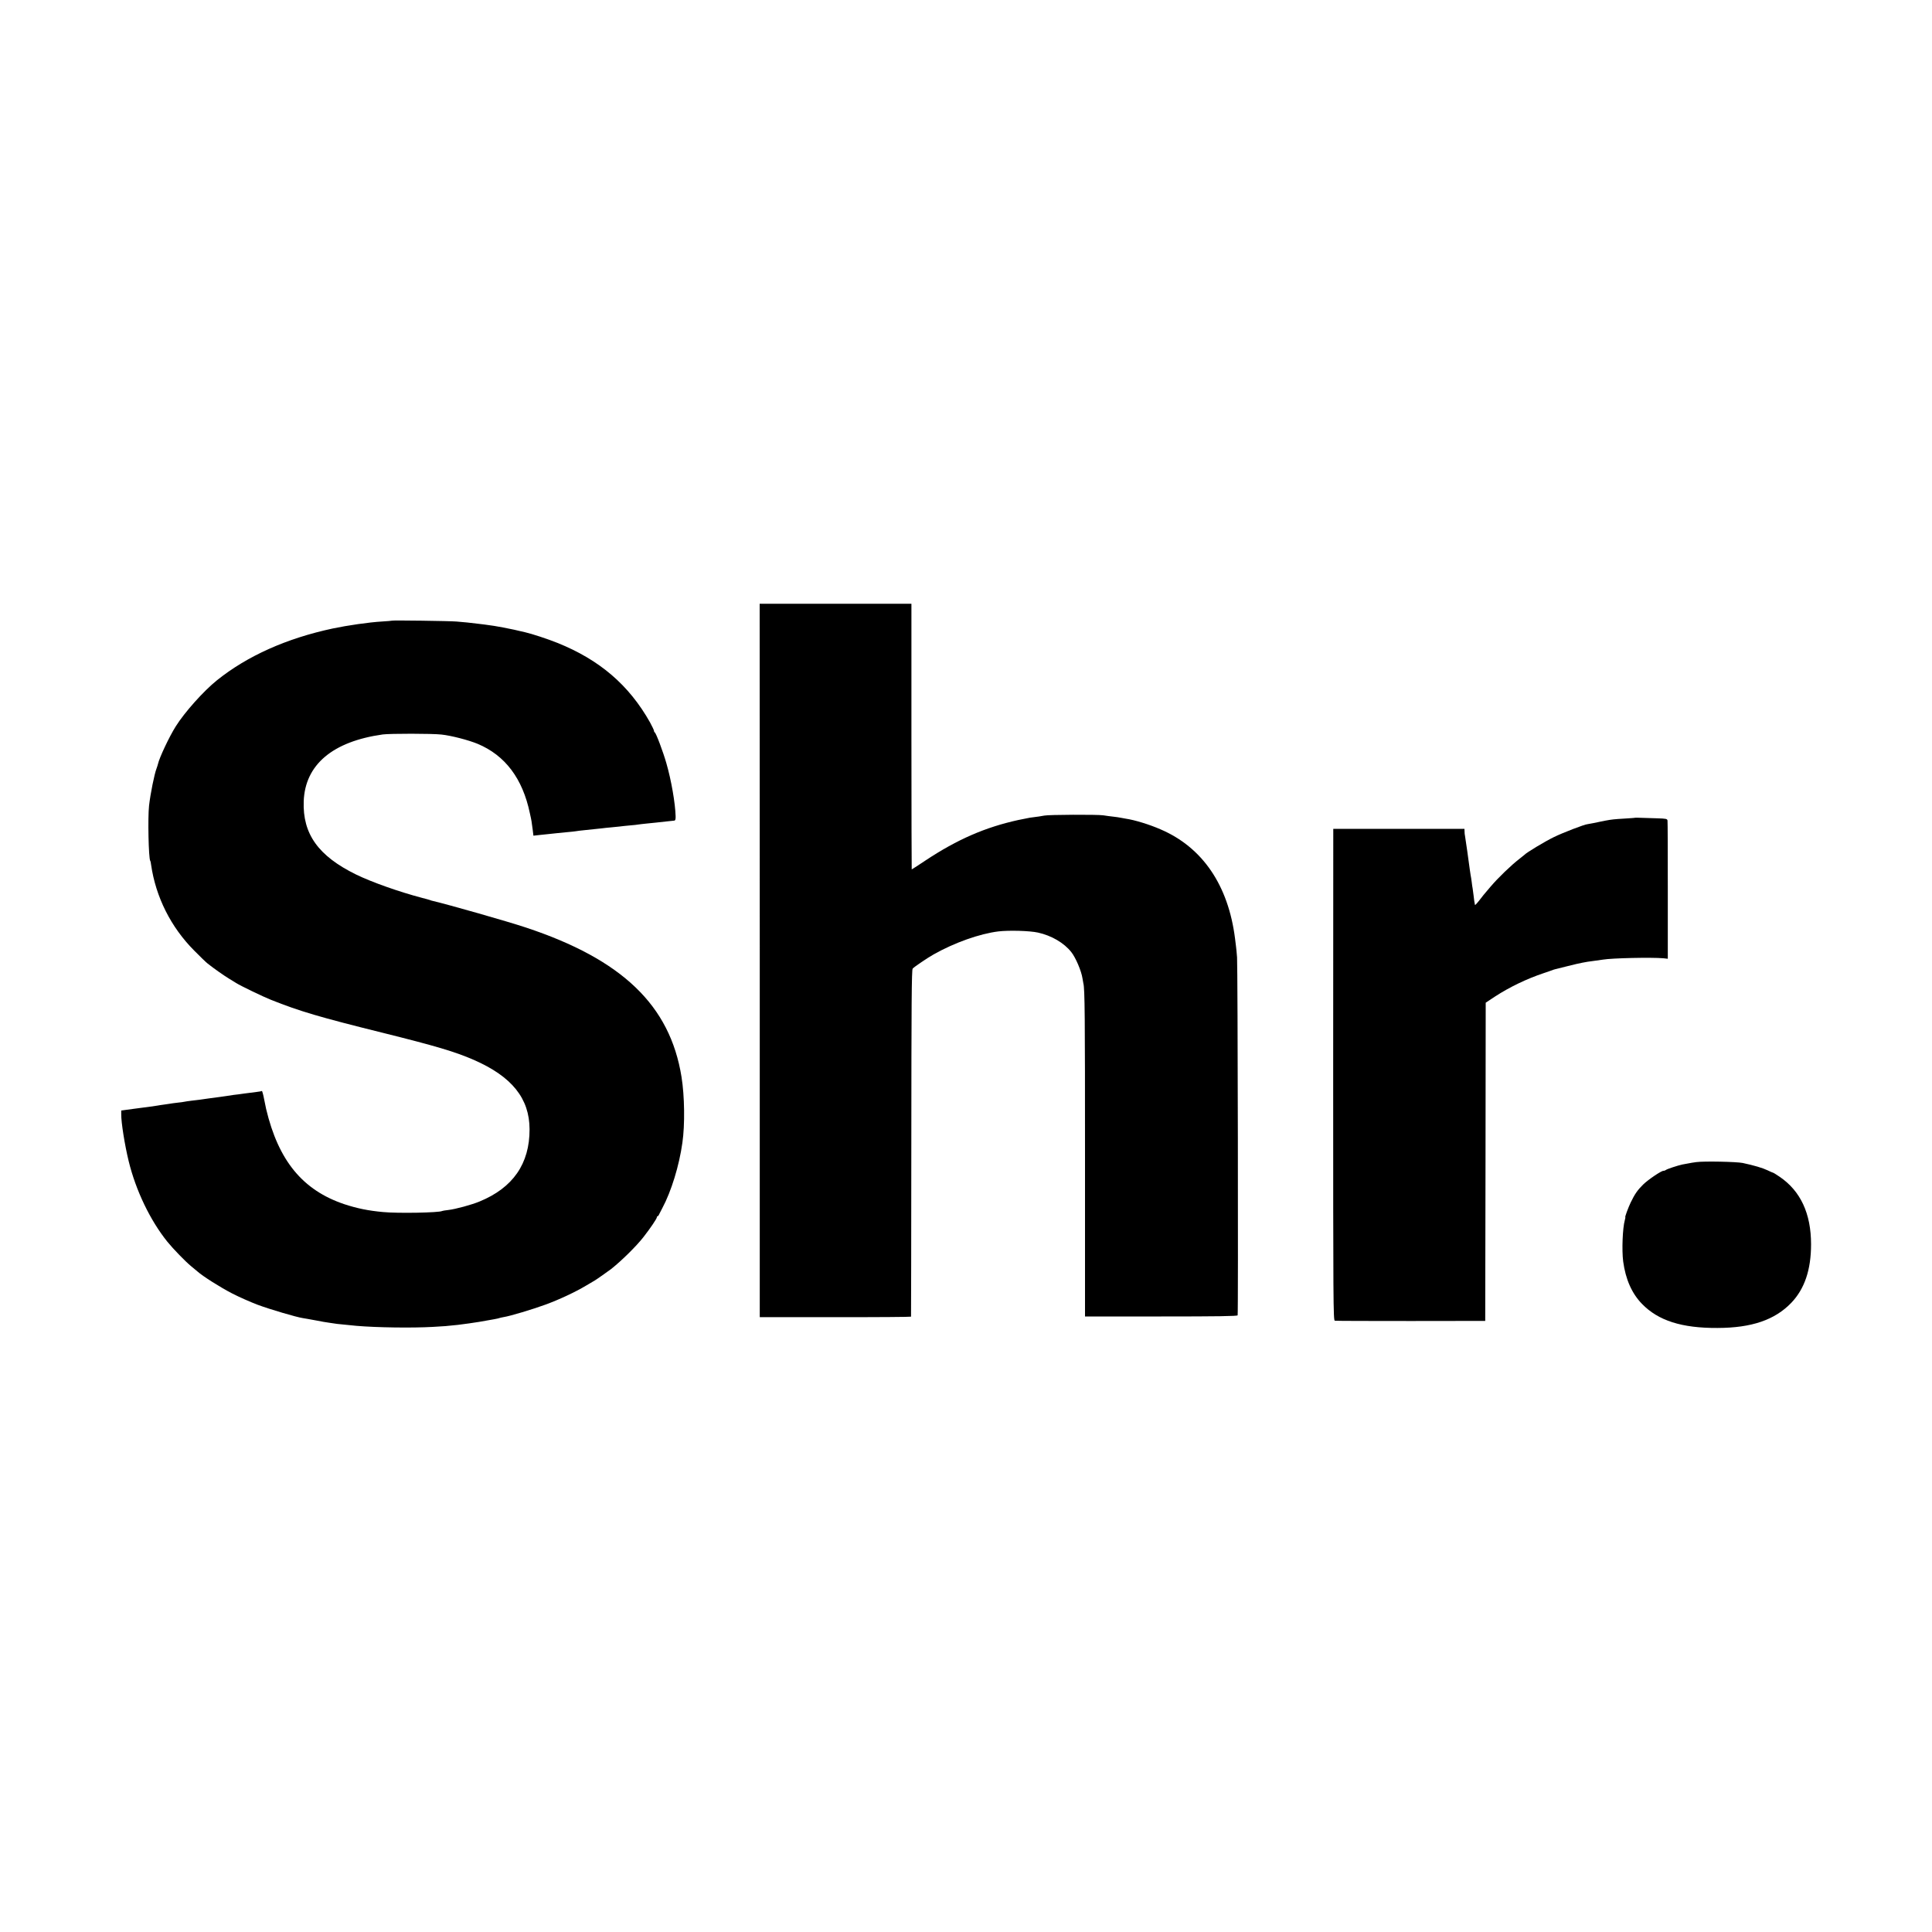 <?xml version="1.0" standalone="no"?>
<!DOCTYPE svg PUBLIC "-//W3C//DTD SVG 20010904//EN"
 "http://www.w3.org/TR/2001/REC-SVG-20010904/DTD/svg10.dtd">
<svg version="1.0" xmlns="http://www.w3.org/2000/svg"
 width="2000pt" height="2000pt" viewBox="0 0 2000 2000"
 preserveAspectRatio="xMidYMid meet">
<g transform="translate(0,2000) scale(0.1,-0.1)"
fill="#000000" stroke="none">
<path d="M7865 10058 l0 -3693 783 0 c430 -1 783 2 783 5 1 3 2 811 3 1796 1
1452 3 1794 14 1807 14 17 154 112 217 147 216 122 476 214 670 238 110 13
324 7 410 -12 141 -31 270 -107 345 -202 46 -58 105 -197 116 -273 3 -20 7
-43 9 -51 15 -55 17 -332 17 -1801 l0 -1647 789 0 c576 0 789 3 791 12 7 21 1
3621 -6 3705 -4 47 -8 98 -11 115 -2 17 -7 54 -10 81 -70 552 -337 944 -772
1130 -114 50 -268 97 -358 110 -16 3 -41 7 -55 10 -14 3 -47 8 -75 11 -27 3
-75 9 -105 14 -59 9 -568 7 -610 -3 -22 -5 -71 -12 -150 -22 -14 -2 -68 -13
-120 -24 -341 -75 -629 -200 -957 -417 -77 -52 -143 -94 -145 -94 -1 0 -3 619
-3 1375 l0 1375 -785 0 -786 0 1 -3692z"/>
<path d="M4058 13575 c-1 -1 -50 -6 -107 -9 -134 -8 -354 -40 -506 -72 -478
-102 -885 -284 -1200 -537 -137 -110 -334 -330 -426 -477 -67 -106 -171 -327
-184 -390 -2 -8 -8 -28 -14 -44 -23 -58 -64 -263 -78 -386 -14 -124 -5 -543
12 -571 3 -3 7 -21 9 -40 48 -334 205 -647 446 -889 63 -64 126 -125 140 -135
64 -51 170 -125 221 -156 30 -19 64 -40 75 -46 40 -26 282 -143 359 -173 298
-119 506 -180 1155 -341 550 -137 750 -196 945 -281 395 -173 576 -399 577
-718 1 -357 -172 -606 -518 -748 -82 -34 -247 -79 -324 -88 -30 -3 -58 -8 -62
-10 -30 -18 -461 -26 -613 -11 -153 14 -269 38 -400 81 -432 145 -683 451
-810 986 -2 8 -11 54 -21 102 -9 48 -20 86 -23 84 -3 -2 -28 -7 -56 -10 -27
-3 -84 -10 -125 -16 -41 -6 -93 -13 -115 -15 -22 -3 -51 -8 -65 -10 -14 -2
-45 -7 -70 -10 -25 -3 -79 -10 -120 -16 -96 -14 -103 -15 -175 -23 -33 -4 -67
-9 -75 -11 -8 -2 -41 -7 -73 -10 -32 -4 -68 -8 -80 -11 -12 -2 -40 -6 -62 -9
-22 -3 -51 -7 -65 -10 -14 -2 -47 -7 -75 -11 -27 -3 -106 -14 -175 -23 l-125
-17 0 -39 c-1 -85 37 -322 77 -485 74 -304 223 -614 401 -835 61 -75 188 -206
247 -254 25 -20 54 -44 65 -54 52 -47 236 -164 357 -226 73 -38 194 -91 268
-119 127 -47 398 -127 465 -137 16 -2 75 -13 130 -23 55 -11 123 -23 150 -26
28 -4 61 -9 75 -11 25 -3 132 -14 200 -20 212 -18 575 -23 790 -11 117 6 147
9 260 21 50 6 182 24 220 31 141 24 205 36 211 40 4 2 24 6 45 10 65 10 301
81 429 128 140 51 307 129 418 195 43 25 85 51 95 56 16 9 143 99 167 117 110
87 264 239 337 333 68 87 138 190 138 204 0 6 3 11 8 11 4 0 12 10 17 23 6 12
20 40 32 62 92 172 174 438 207 675 27 186 23 484 -9 682 -119 741 -614 1216
-1613 1547 -183 61 -800 237 -967 276 -5 1 -17 4 -25 8 -8 3 -44 13 -80 22
-240 63 -524 164 -684 242 -391 192 -554 420 -542 758 14 378 298 619 818 692
73 10 515 10 608 -1 103 -11 279 -57 374 -96 285 -119 466 -359 541 -718 18
-81 18 -82 30 -175 l7 -58 62 7 c33 3 77 8 96 10 19 2 53 5 75 8 22 3 72 8
110 11 39 3 81 8 95 10 14 3 50 7 80 10 101 10 155 16 190 20 19 3 62 7 95 10
33 3 74 7 90 9 17 3 63 7 103 11 41 3 82 8 92 10 10 2 49 6 87 10 37 3 82 8
98 10 17 2 62 7 100 11 39 4 77 8 85 9 11 1 15 14 14 46 -4 136 -45 373 -96
549 -34 119 -107 313 -120 318 -4 2 -8 10 -8 17 0 7 -19 46 -41 87 -218 387
-523 648 -959 823 -99 40 -267 95 -334 110 -12 2 -39 9 -61 14 -42 10 -48 12
-165 35 -73 14 -111 20 -195 31 -22 2 -56 7 -75 9 -57 8 -151 17 -215 22 -69
6 -661 14 -667 9z"/>
<path d="M16927 11535 c-1 -2 -51 -5 -112 -9 -103 -6 -132 -9 -195 -21 -14 -3
-36 -7 -50 -10 -14 -3 -49 -10 -77 -16 -29 -5 -56 -11 -60 -11 -28 -1 -257
-89 -348 -134 -91 -44 -287 -162 -305 -184 -3 -3 -25 -21 -50 -40 -87 -67
-222 -197 -300 -289 -25 -30 -50 -59 -55 -65 -6 -6 -26 -31 -45 -56 -37 -48
-60 -73 -61 -68 -5 23 -10 52 -14 94 -3 28 -8 62 -10 75 -3 13 -7 44 -10 69
-3 25 -8 56 -11 70 -2 14 -6 41 -9 60 -8 65 -45 325 -49 345 -3 11 -5 32 -5
48 l-1 27 -679 0 -679 0 -1 -2544 c0 -2376 1 -2544 17 -2548 9 -2 364 -3 787
-3 l770 1 3 1647 2 1647 98 65 c148 96 325 182 502 241 41 14 82 28 90 31 19
8 14 6 155 41 66 17 136 33 155 36 19 3 44 8 55 10 12 2 48 7 80 11 33 4 68 9
78 11 91 16 504 25 627 14 l45 -5 0 705 c0 388 -1 714 -3 725 -3 19 -12 21
-110 24 -59 1 -133 4 -165 5 -31 1 -58 2 -60 1z"/>
<path d="M17560 7970 c-30 -4 -68 -10 -85 -14 -16 -3 -43 -8 -60 -11 -47 -10
-159 -47 -169 -56 -6 -5 -17 -9 -26 -9 -23 0 -158 -91 -211 -143 -57 -56 -87
-99 -129 -187 -24 -50 -61 -150 -55 -150 2 0 0 -14 -5 -31 -23 -81 -32 -311
-17 -427 25 -186 90 -332 195 -440 168 -173 411 -251 782 -249 353 1 593 83
764 261 137 144 204 341 204 605 0 319 -109 552 -325 699 -34 23 -64 42 -68
42 -3 0 -28 11 -57 25 -50 24 -140 51 -258 76 -64 13 -399 20 -480 9z"/>
</g>
</svg>
